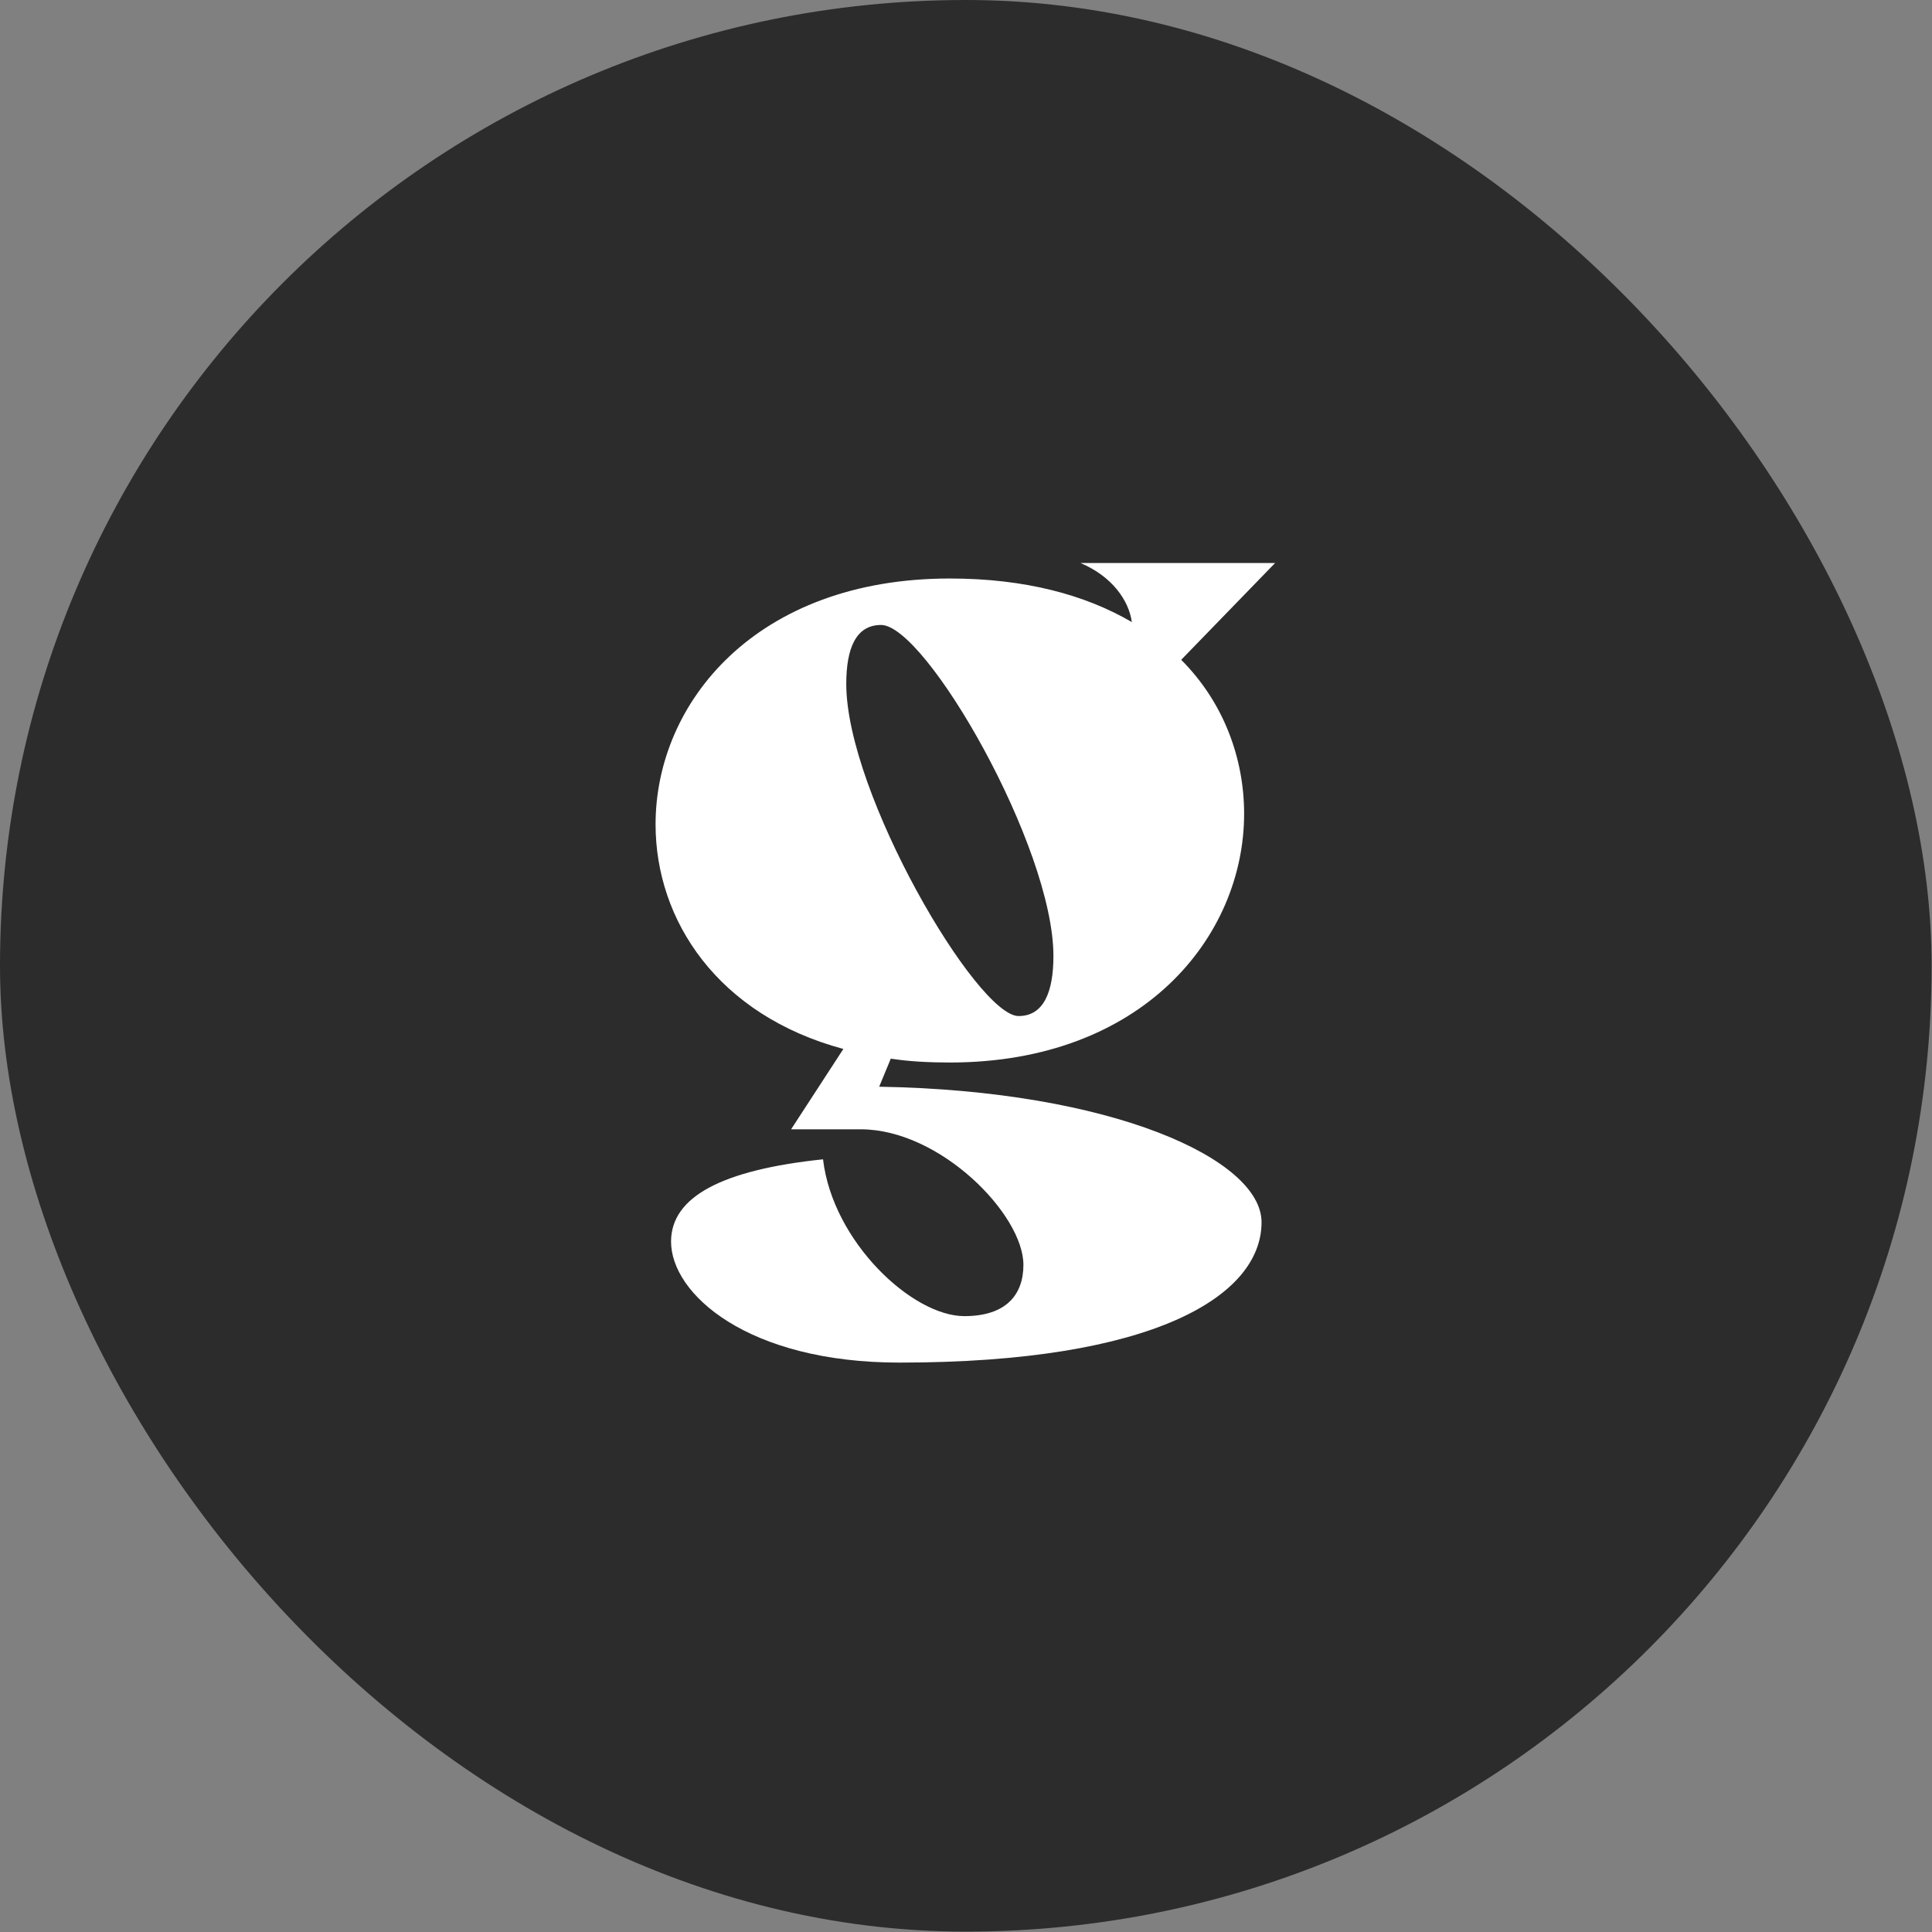 <svg width="501" height="501" viewBox="0 0 501 501" fill="none" xmlns="http://www.w3.org/2000/svg">
<rect x="0" y="0" width="501" height="501" fill="#808080" stroke="none"/>
<rect width="500.9" height="500.9" rx="250.45" fill="#2C2C2C"/>
<path d="M264.133 263.478C270.66 263.478 273.17 257.203 273.17 247.915C273.17 219.549 240.035 162.065 228.488 162.065C221.961 162.065 219.451 168.09 219.451 177.378C219.451 205.743 253.339 263.478 264.133 263.478ZM306.305 171.102C317.35 182.147 322.621 196.706 322.621 211.015C322.621 242.894 296.264 275.527 246.311 275.527C241.039 275.527 235.768 275.276 230.998 274.523L227.986 281.803C288.482 282.807 327.139 300.629 327.139 316.946C327.139 336.023 299.276 353.344 233.257 353.344C193.847 353.344 174.016 335.521 174.016 321.966C174.016 310.419 187.069 303.39 213.427 300.629C215.937 321.966 236.521 341.295 250.076 341.295C260.87 341.295 265.388 335.772 265.388 327.991C265.388 314.937 243.8 292.848 223.217 292.848H205.143L218.698 272.013C186.065 263.227 170 238.627 170 213.776C170 182.147 196.106 150.016 246.311 150.016C265.89 150.016 281.454 154.284 293.503 161.312C292.75 155.79 288.482 149.514 280.198 146H330.654L306.305 171.102Z" fill="white"/>
</svg>
